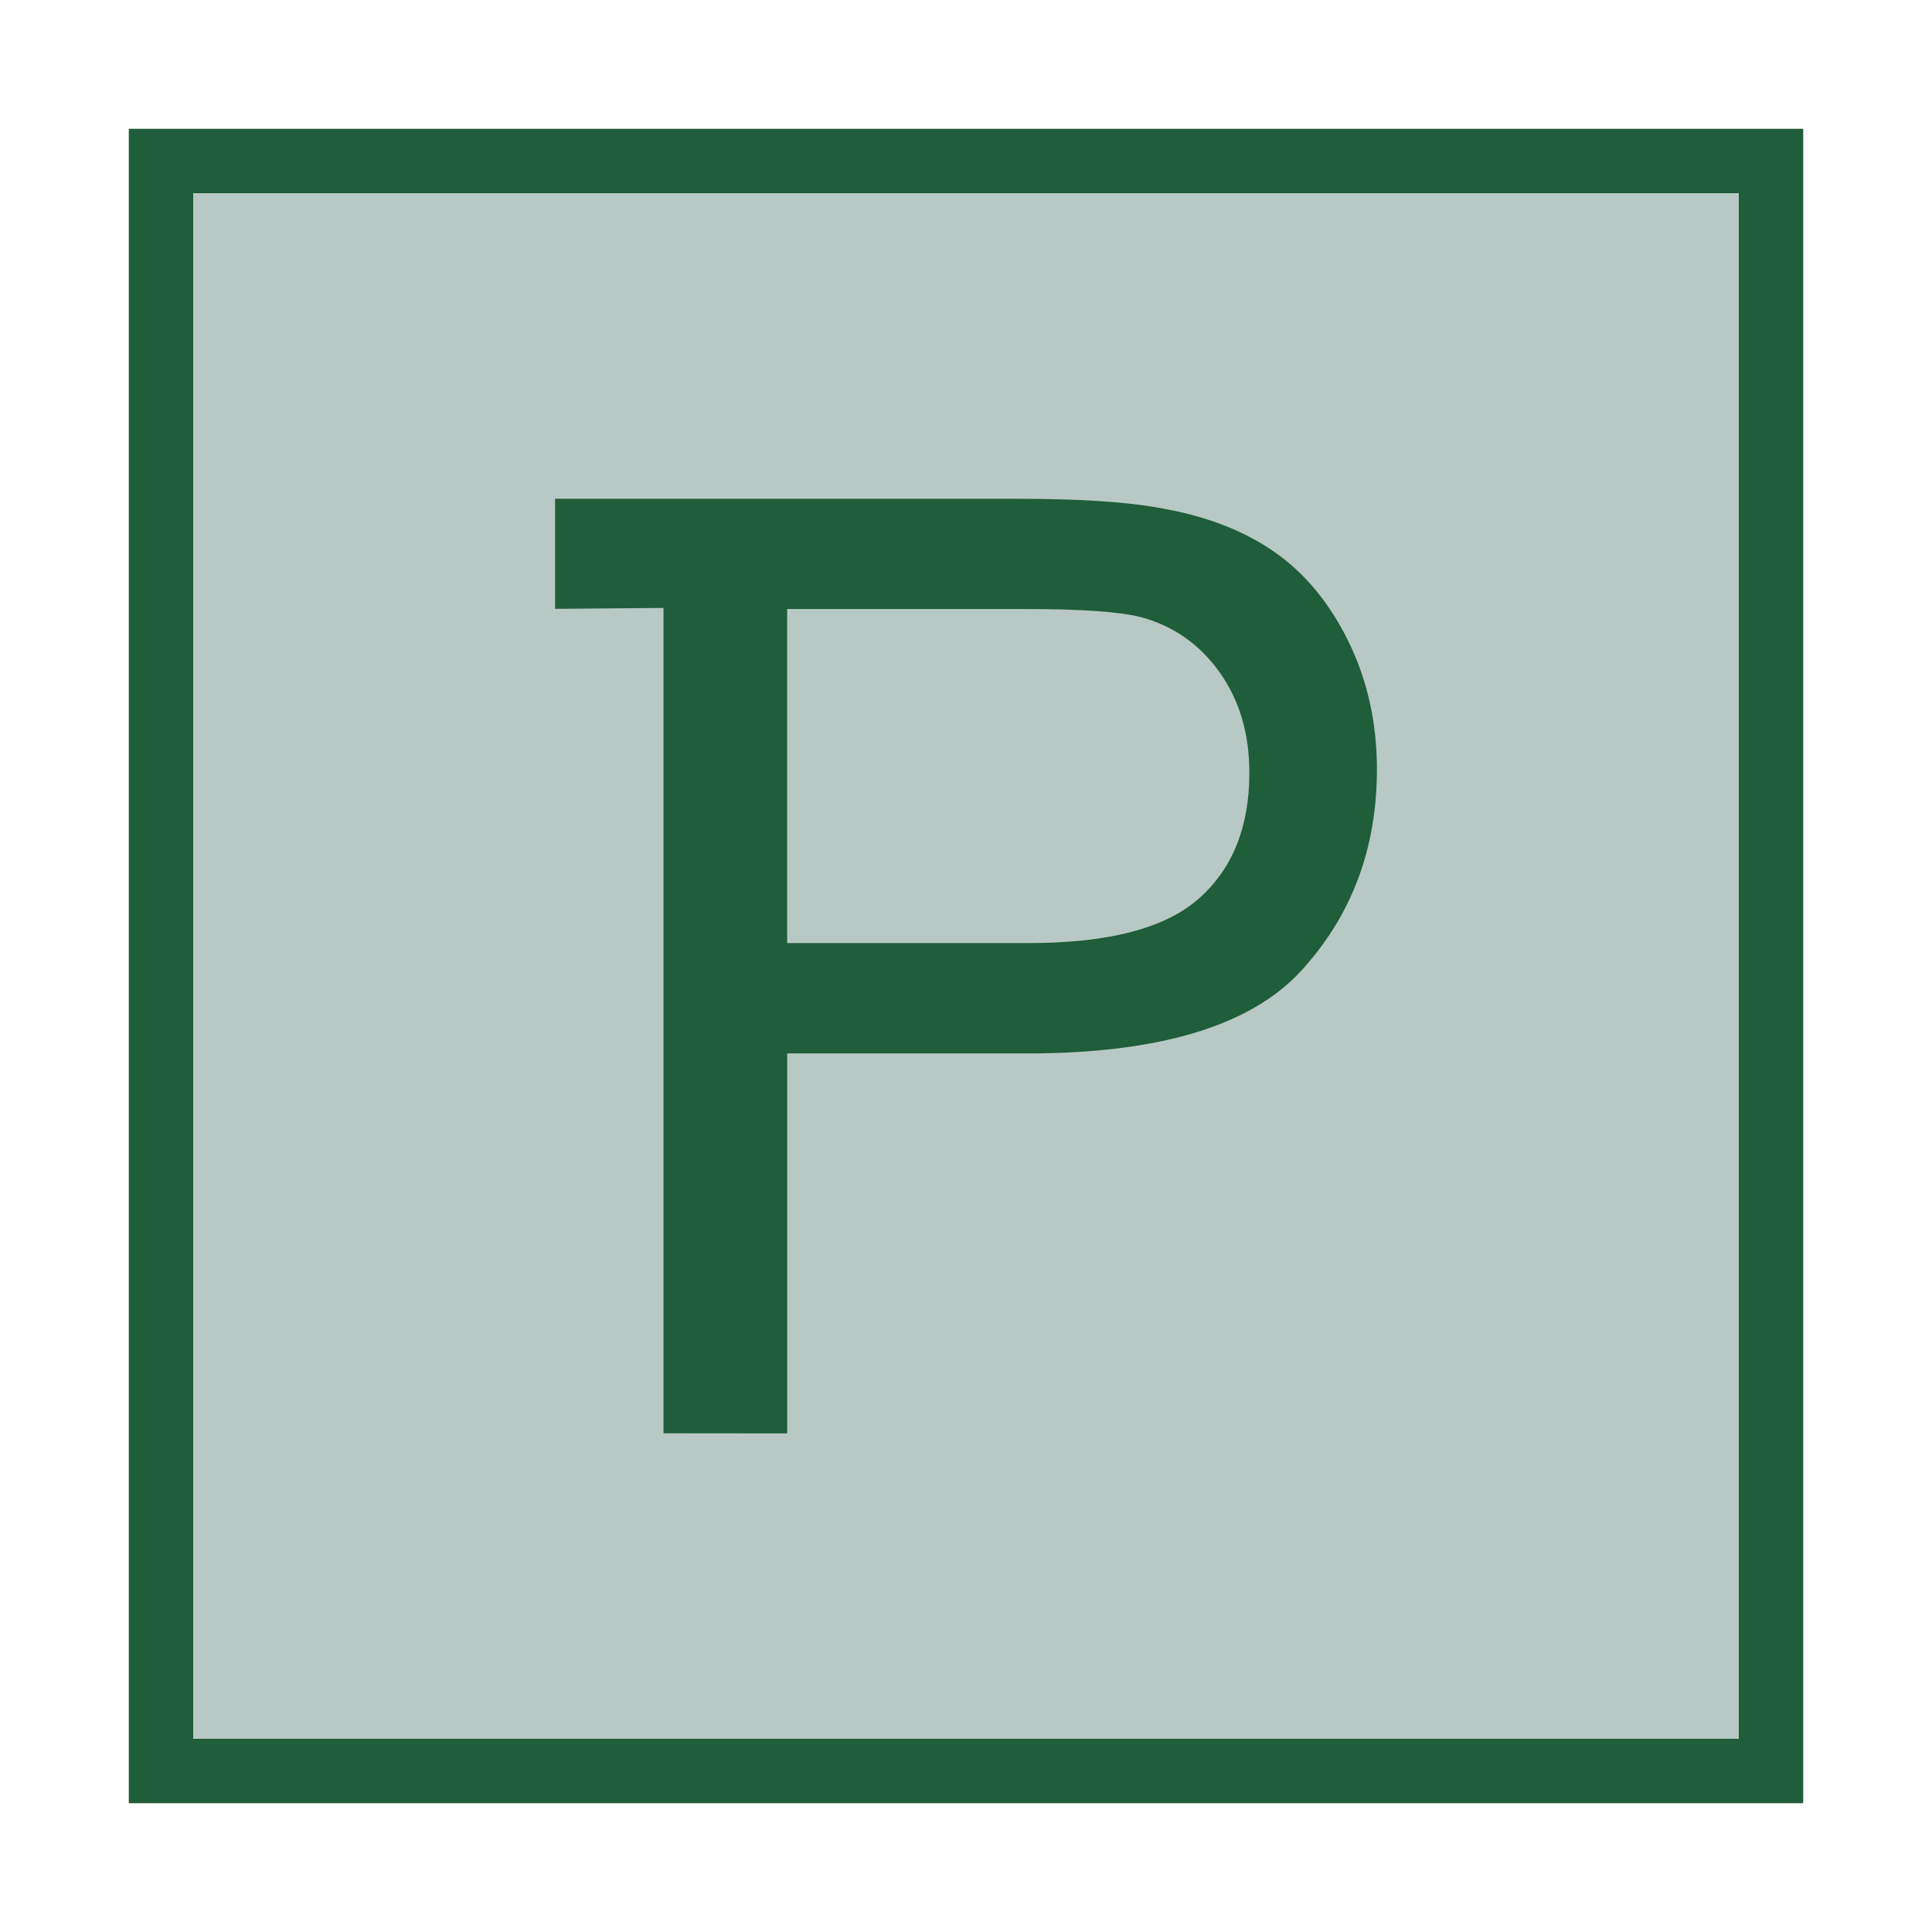 <?xml version="1.0" encoding="UTF-8" standalone="no"?>
<svg xmlns="http://www.w3.org/2000/svg" width="30" height="30" baseProfile="tiny" version="1.1" xmlns:xlink="http://www.w3.org/1999/xlink" viewBox="0 0 30 30">
 <rect id="rect3945" fill-rule="evenodd" height="25" width="25" stroke="rgb(32, 93, 58)" y="2.5" x="2.5" fill="rgb(184, 201, 197)"/>
 <path id="path4469" d="m10.303,22.256,0-12.816-1.684,0.014,5E-7-1.709,7.158,0c0.964,0,1.699,0.046,2.208,0.139,0.713,0.119,1.31,0.345,1.792,0.678,0.482,0.333,0.869,0.8,1.163,1.401,0.294,0.601,0.44,1.26,0.441,1.98-0,1.234-0.393,2.278-1.178,3.133-0.785,0.855-2.204,1.282-4.257,1.282h-3.722v5.9zm1.92-7.612,3.752,0c1.241,0,2.122-0.231,2.643-0.693,0.521-0.462,0.782-1.112,0.782-1.95-0-0.607-0.153-1.127-0.46-1.559-0.307-0.432-0.711-0.718-1.213-0.856-0.323-0.086-0.921-0.129-1.792-0.129h-3.712z" fill="rgb(32, 93, 58)"/>
</svg>